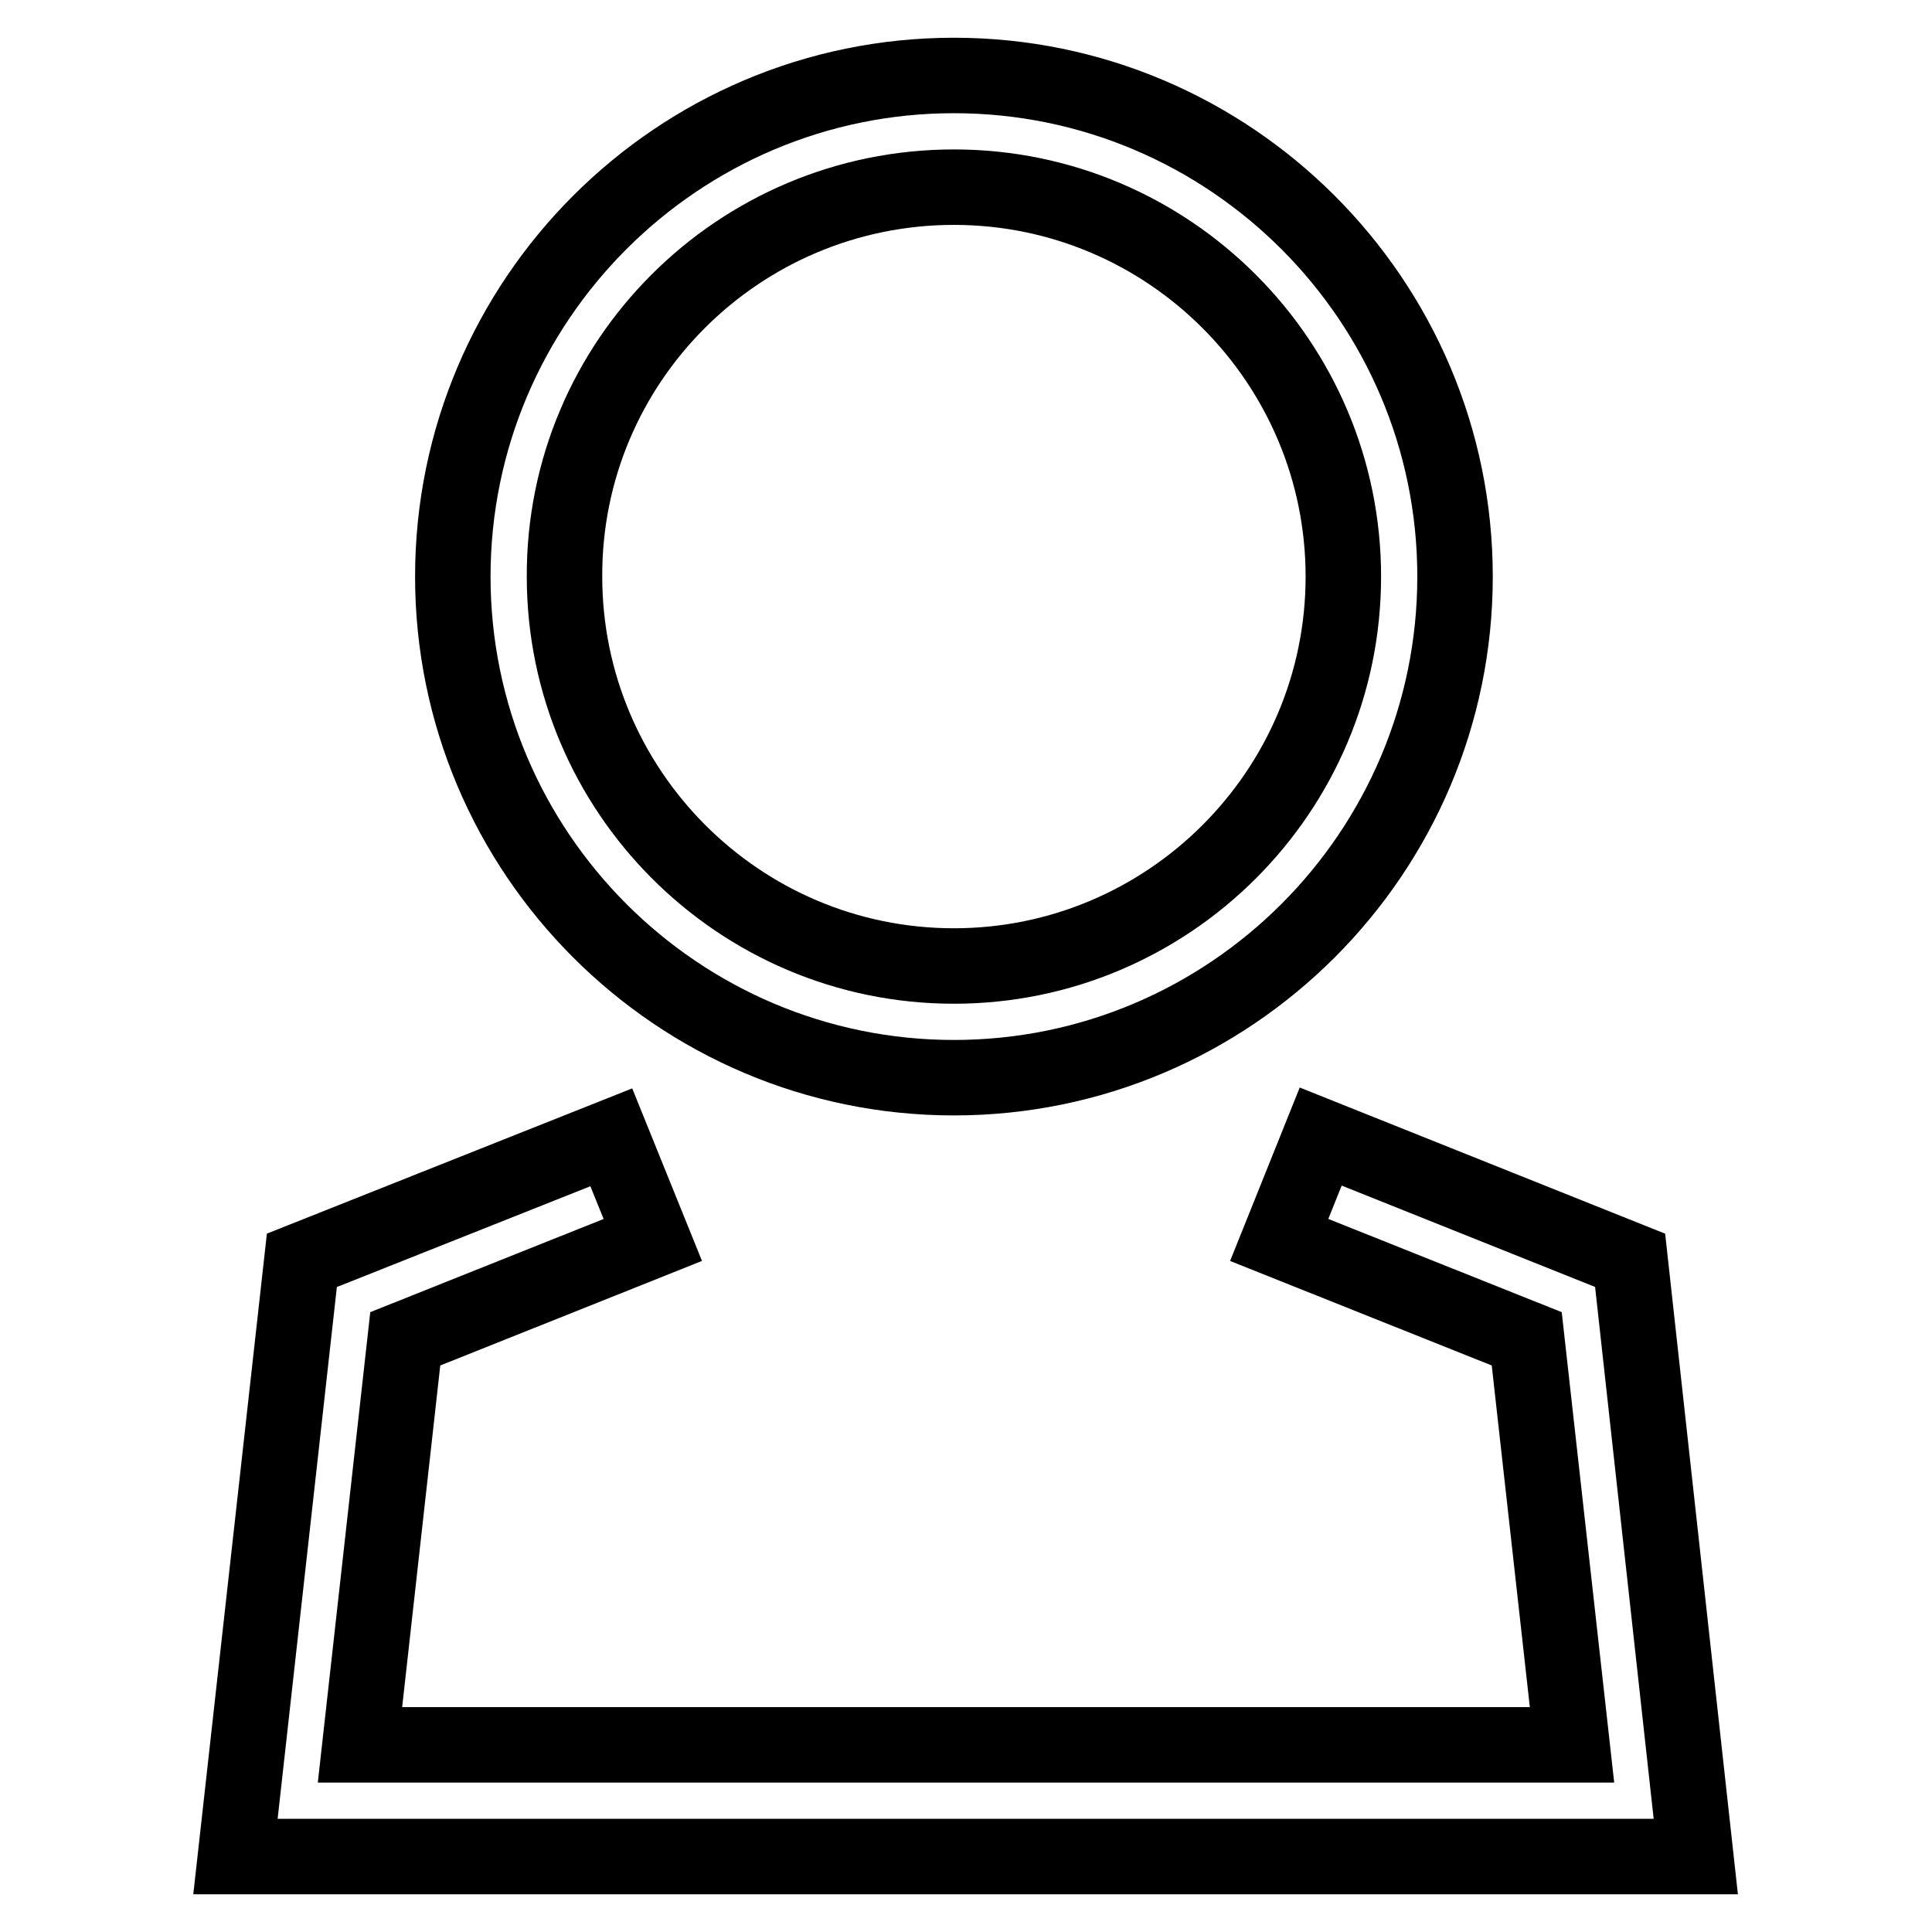 <?xml version="1.0" encoding="utf-8"?>
<!-- Svg Vector Icons : http://www.onlinewebfonts.com/icon -->
<!DOCTYPE svg PUBLIC "-//W3C//DTD SVG 1.1//EN" "http://www.w3.org/Graphics/SVG/1.1/DTD/svg11.dtd">
<svg version="1.1" xmlns="http://www.w3.org/2000/svg" xmlns:xlink="http://www.w3.org/1999/xlink" x="0px" y="0px" viewBox="0 0 256 256" enable-background="new 0 0 256 256" xml:space="preserve">
<g> <path stroke-width="10" fill-opacity="0" stroke="#000000"  d="M126.4,142.8c36.6,0,66.4-29.8,66.4-66.4S163,10,126.4,10C89.8,10,60,39.8,60,76.4S89.8,142.8,126.4,142.8z  M126.4,24.8c28.5,0,51.6,23.2,51.6,51.6c0,28.5-23.2,51.6-51.6,51.6c-28.5,0-51.6-23.2-51.6-51.6C74.7,47.9,97.9,24.8,126.4,24.8z  M216,167l-41-16.4l-5.5,13.7l32.8,13.1l6,53.8H47.7l6-53.8l32.8-13.1L81,150.7L40,167l-8.8,79h193.5L216,167z"/></g>
</svg>